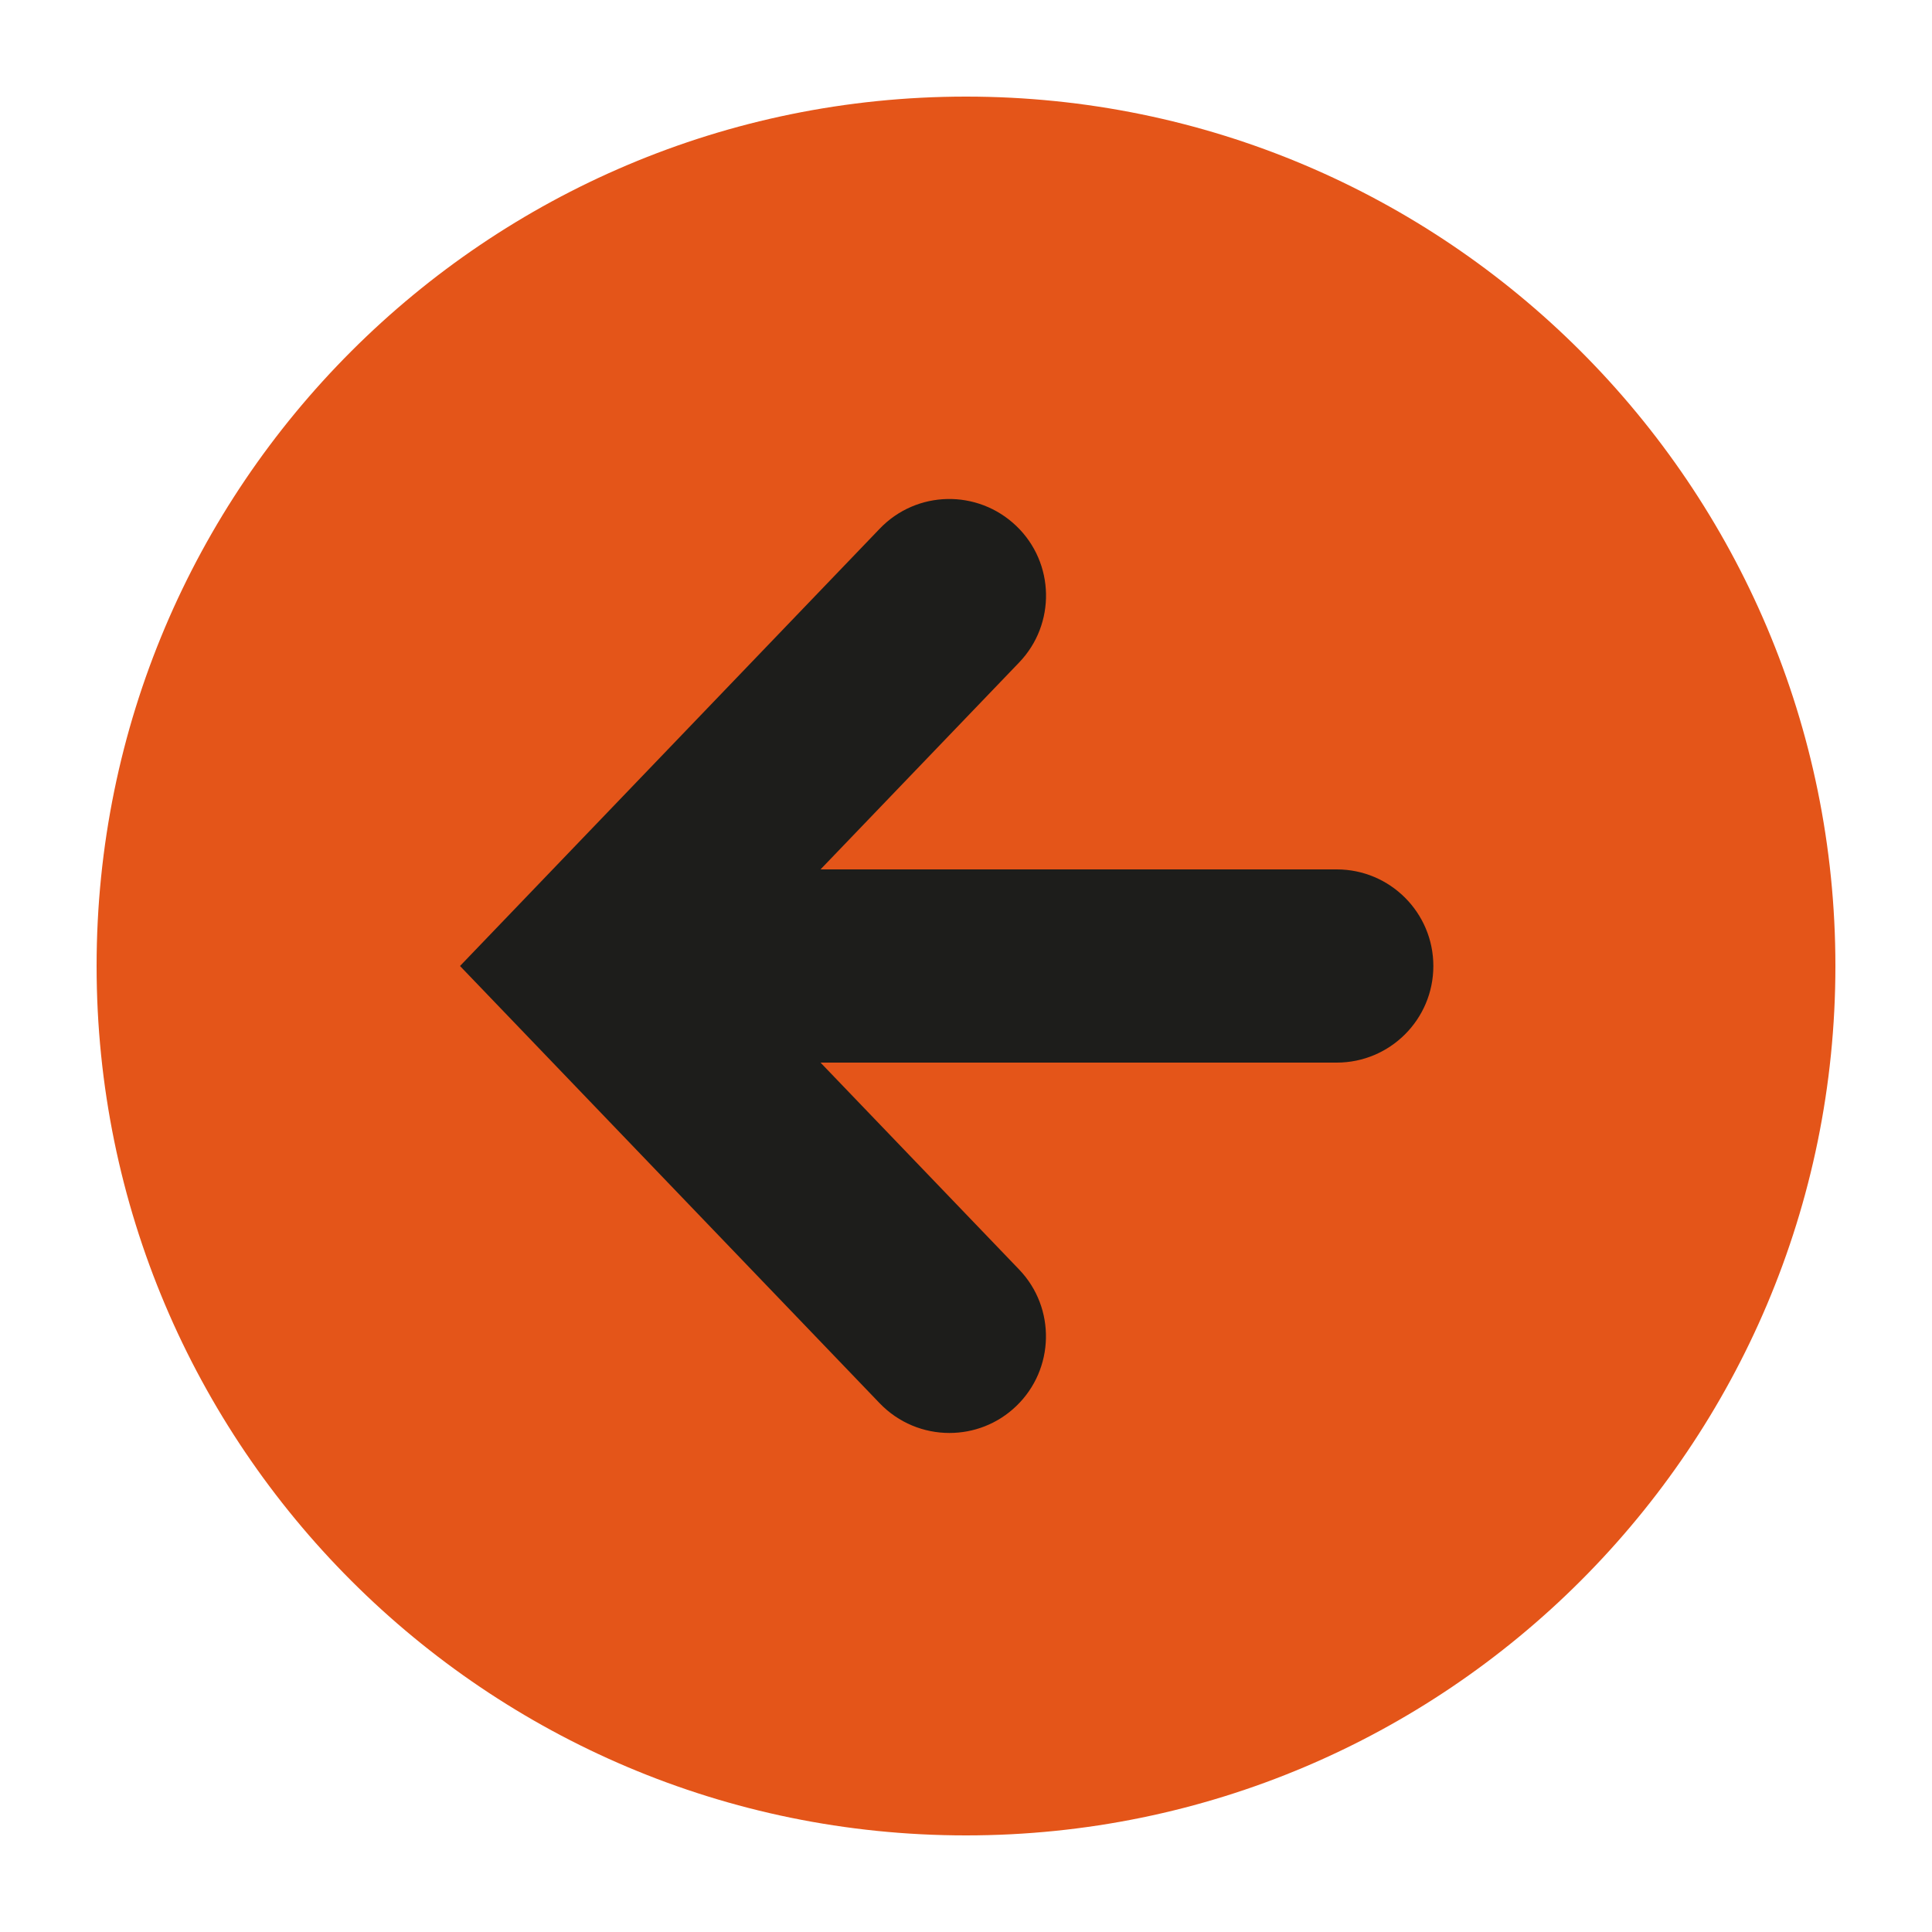 <?xml version="1.0" encoding="utf-8"?>
<!-- Generator: Adobe Illustrator 24.2.1, SVG Export Plug-In . SVG Version: 6.00 Build 0)  -->
<svg version="1.1" id="Layer_1" xmlns="http://www.w3.org/2000/svg" xmlns:xlink="http://www.w3.org/1999/xlink" x="0px" y="0px"
	 viewBox="0 0 1000 1000" style="enable-background:new 0 0 1000 1000;" xml:space="preserve">
<style type="text/css">
	.st0{fill:#E45519;}
	.st1{fill:#1D1D1B;}
</style>
<g>
	<path class="st0" d="M500,950C251.5,950,50,748.5,50,500S251.5,50,500,50s450,201.5,450,450S748.5,950,500,950"/>
</g>
<path class="st1" d="M691.9,450H424.7l102.8-107.1c19.1-19.9,18.5-51.6-1.5-70.7s-51.6-18.5-70.7,1.5L238.1,500l217.2,226.3
	c9.8,10.2,22.9,15.4,36.1,15.4c12.5,0,24.9-4.6,34.6-13.9c19.9-19.1,20.6-50.8,1.5-70.7L424.7,550h267.2c27.6,0,50-22.4,50-50
	S719.5,450,691.9,450z"/>
</svg>

